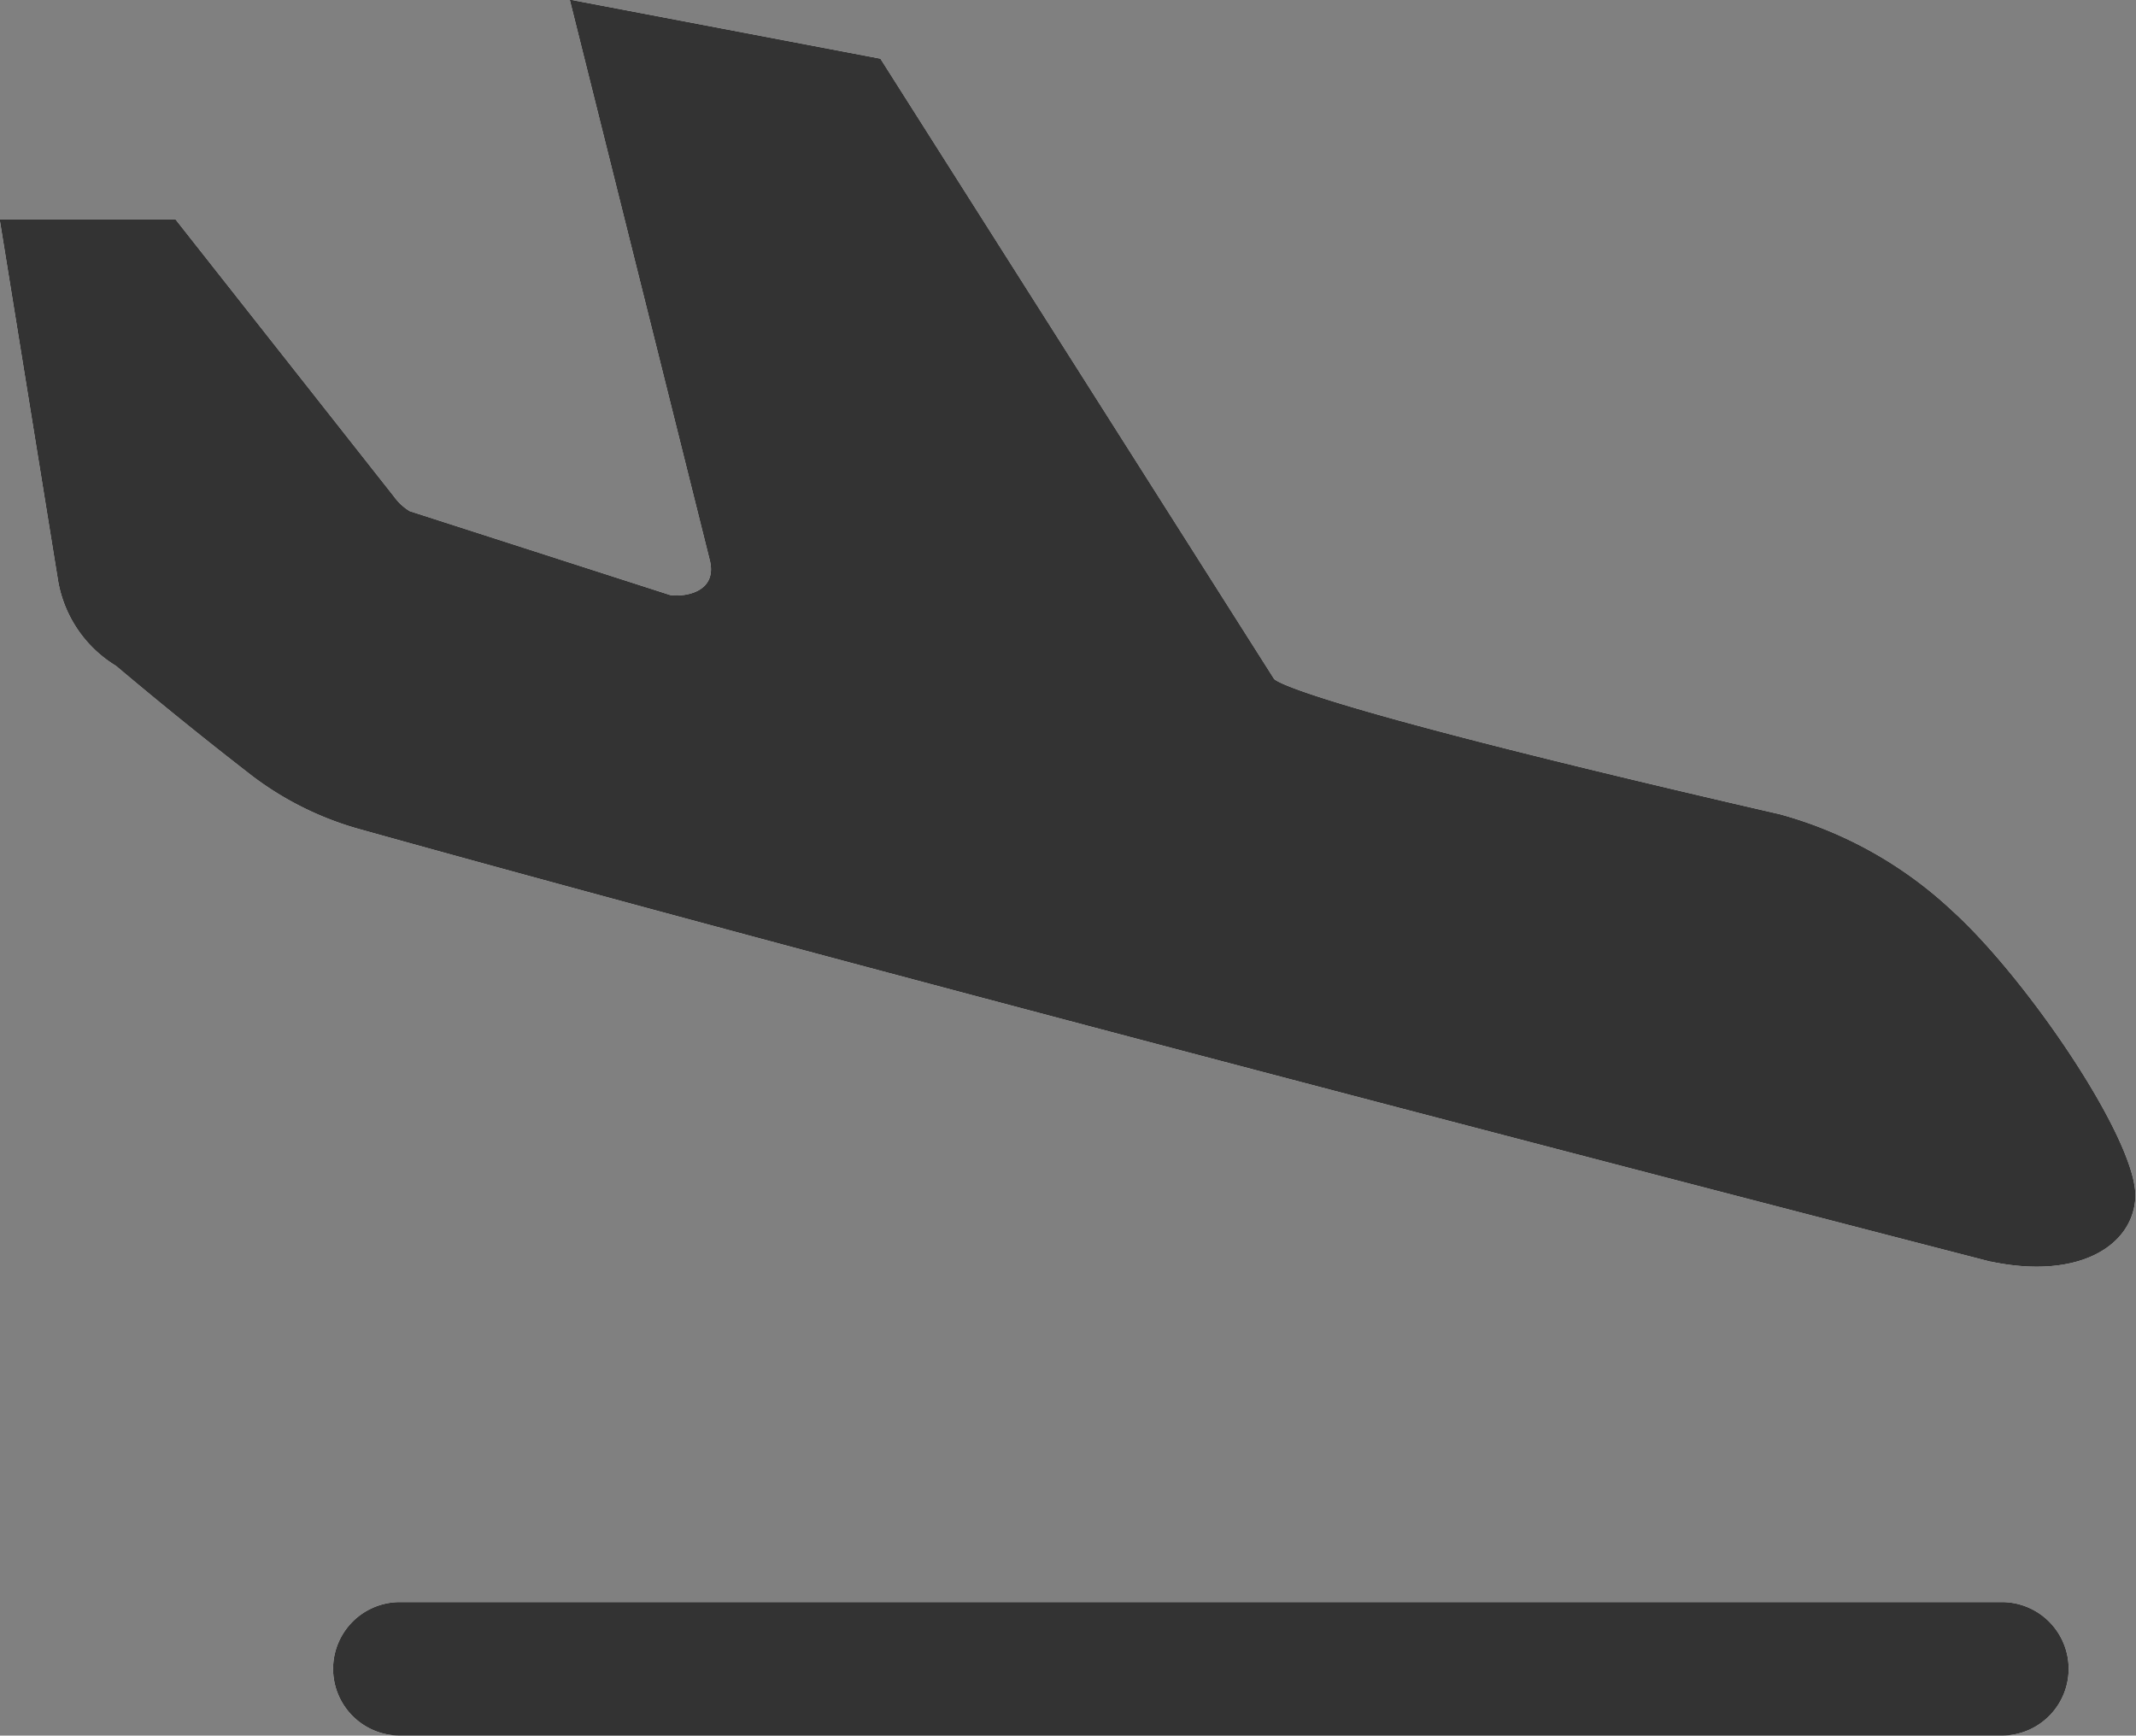 <svg xmlns="http://www.w3.org/2000/svg" width="36.918" height="30" viewBox="0 0 36.918 30">
  <rect x="0" y="0" width="36.918" height="30" fill="#808080" stroke="none"/>
  <g id="到达" transform="translate(-56.889 -142.222)">
    <path id="路径_4" data-name="路径 4" d="M91.3,164.032s-18.526-4.776-28.253-7.494a5.528,5.528,0,0,1-1.794-.9q-1.2-.929-2.36-1.907a2.147,2.147,0,0,1-1-1.469l-1.01-6.25h3.038l3.783,4.8a.918.918,0,0,0,.268.246l4.5,1.449c.261.038.832-.054.68-.62l-2.416-9.672,5.37,1.021,6.8,10.715s.042.344,8.744,2.345a7.085,7.085,0,0,1,2.986,1.673c1.3,1.178,3.264,4.063,3.157,5-.076.813-1.01,1.373-2.5,1.059ZM63.8,169.914H91.489a1.154,1.154,0,1,1,0,2.308H63.8a1.154,1.154,0,1,1,0-2.308Z" transform="translate(0 0)" fill="#fff"/>
    <path id="路径_5" data-name="路径 5" d="M91.3,164.032s-18.526-4.776-28.253-7.494a5.528,5.528,0,0,1-1.794-.9q-1.2-.929-2.36-1.907a2.147,2.147,0,0,1-1-1.469l-1.01-6.25h3.038l3.783,4.8a.918.918,0,0,0,.268.246l4.5,1.449c.261.038.832-.054.68-.62l-2.416-9.672,5.37,1.021,6.8,10.715s.042.344,8.744,2.345a7.085,7.085,0,0,1,2.986,1.673c1.3,1.178,3.264,4.063,3.157,5-.076.813-1.01,1.373-2.5,1.059ZM63.8,169.914H91.489a1.154,1.154,0,1,1,0,2.308H63.8a1.154,1.154,0,1,1,0-2.308Z" transform="translate(0 0)" fill="#333"/>
  </g>
</svg>
